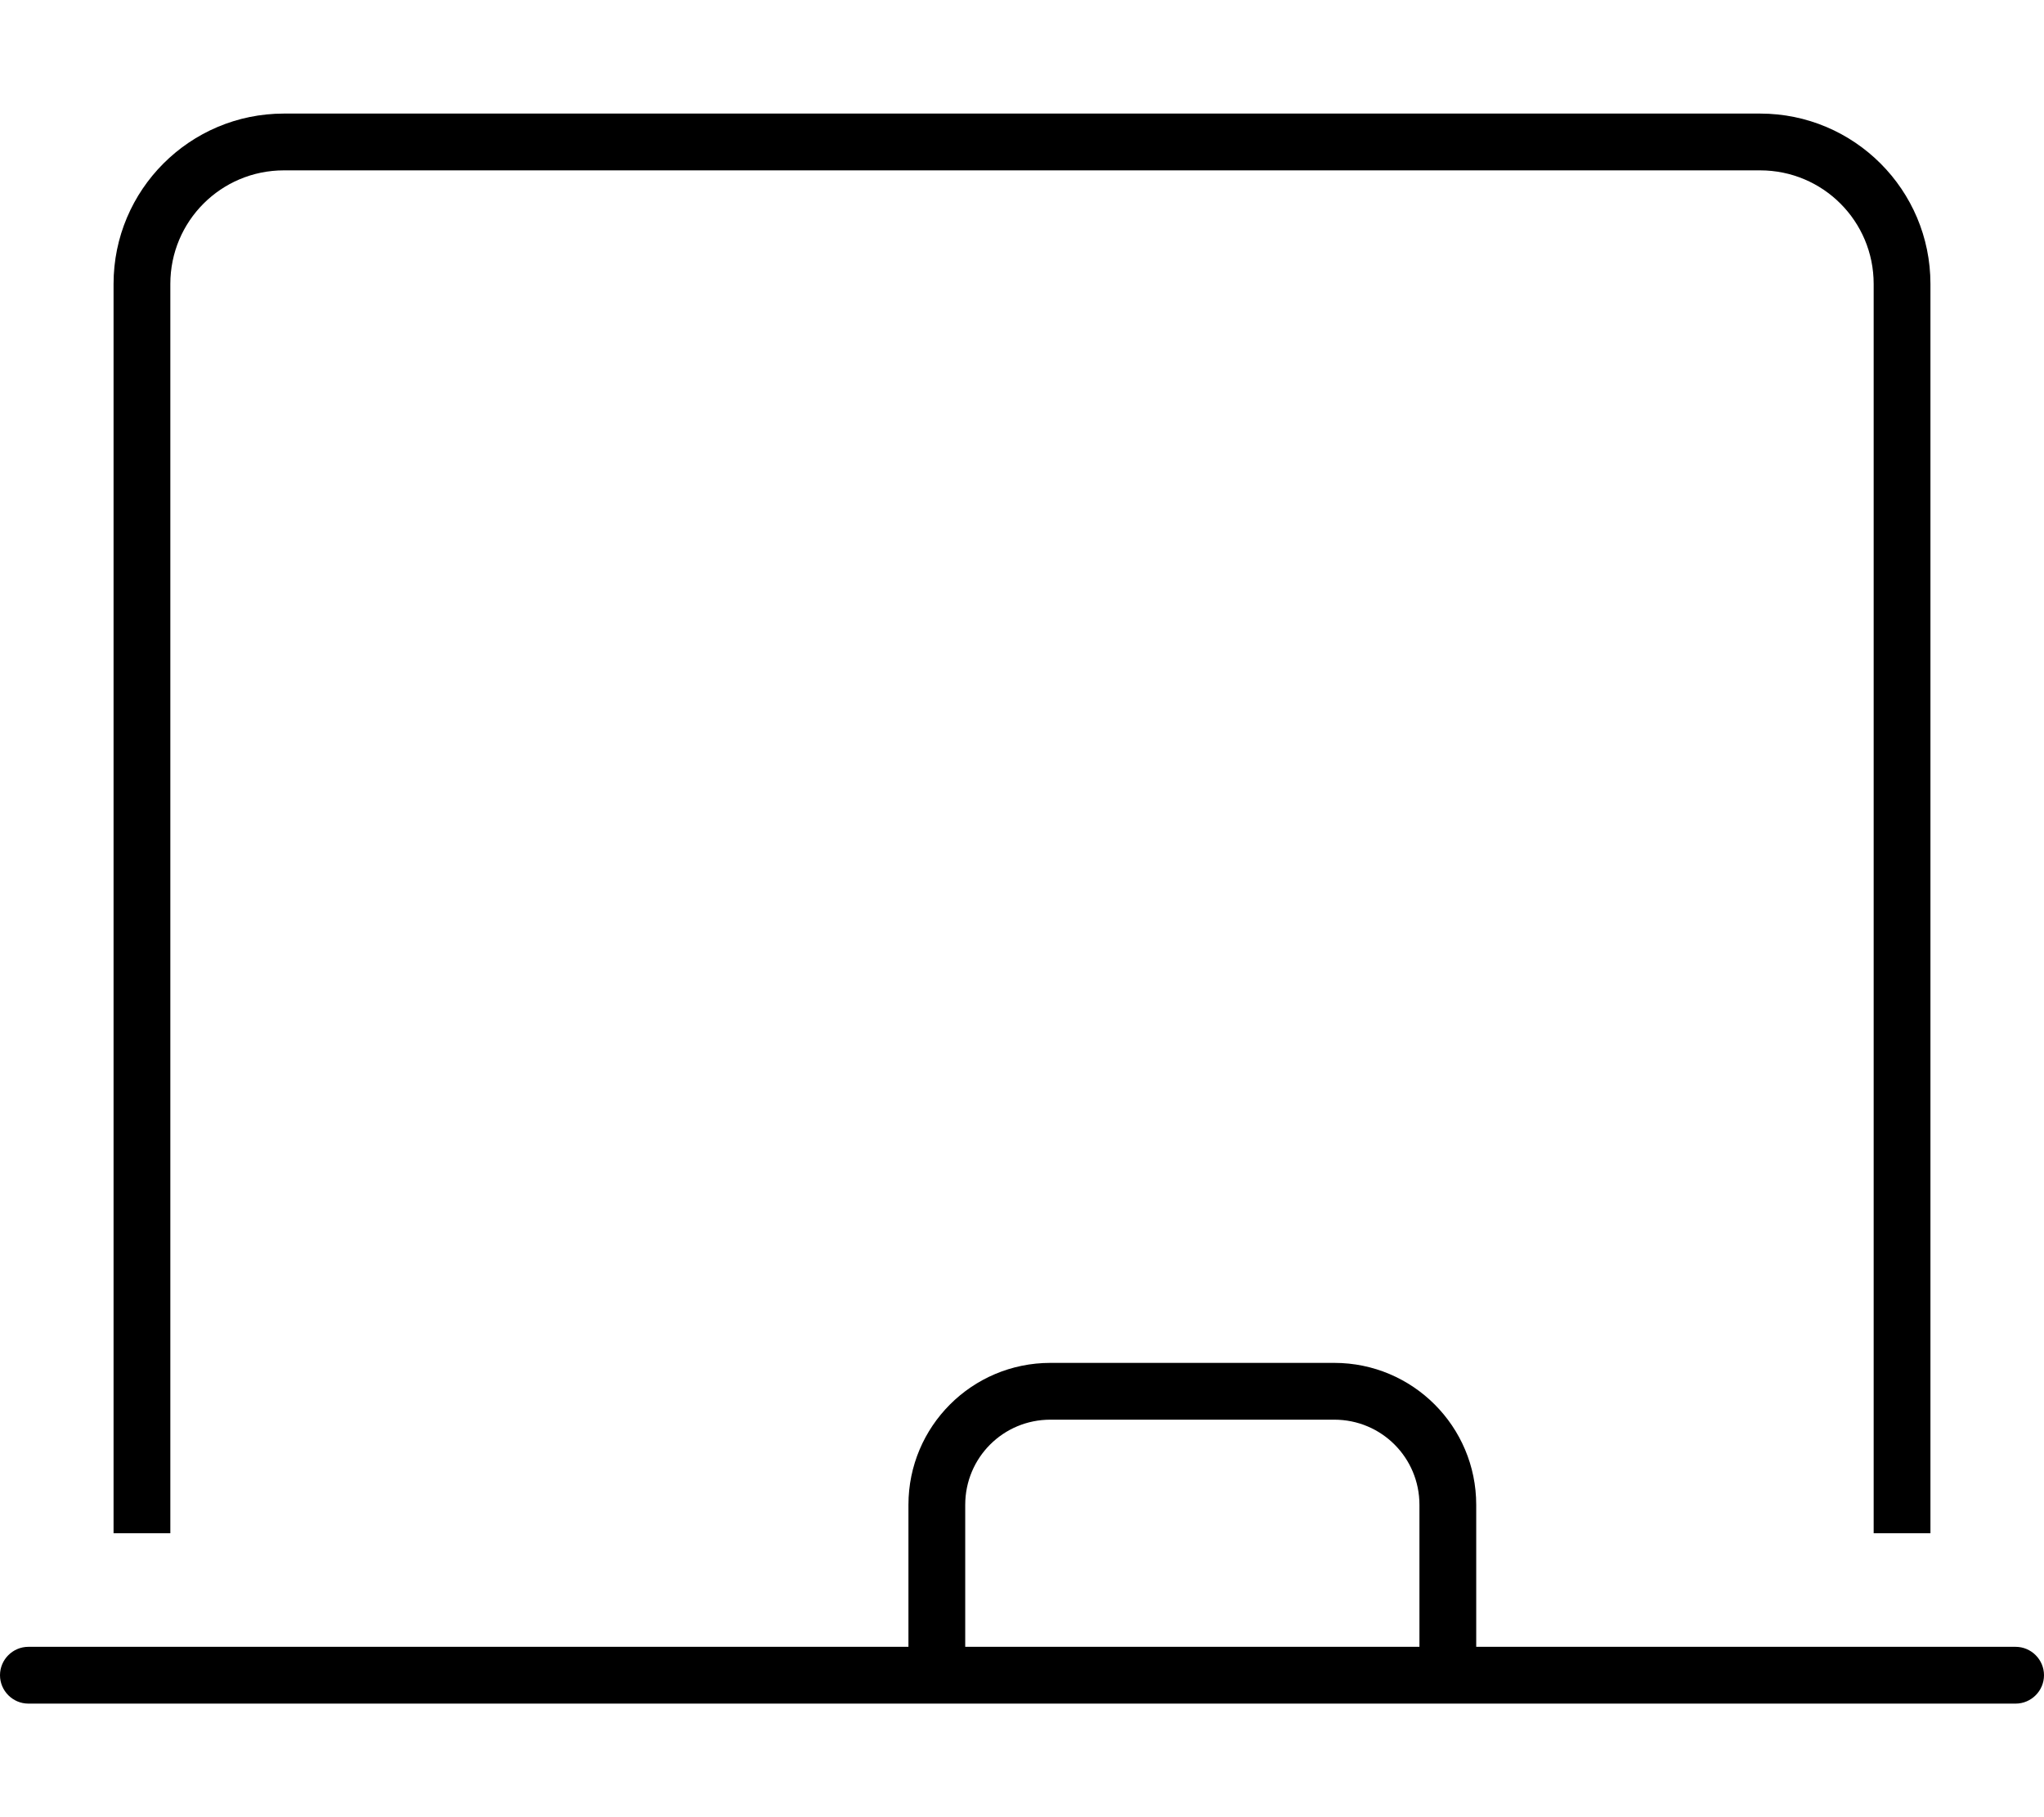 <svg xmlns="http://www.w3.org/2000/svg" viewBox="0 0 576 512"><!--! Font Awesome Pro 6.4.2 by @fontawesome - https://fontawesome.com License - https://fontawesome.com/license (Commercial License) Copyright 2023 Fonticons, Inc. --><path d="M80 48C62.3 48 48 62.3 48 80V432H32V80c0-26.5 21.5-48 48-48H496c26.5 0 48 21.5 48 48V432H528V80c0-17.7-14.3-32-32-32H80zM0 472c0-4.4 3.6-8 8-8H256V424c0-22.1 17.9-40 40-40h80c22.1 0 40 17.9 40 40v40H568c4.4 0 8 3.6 8 8s-3.6 8-8 8H416h-8H264h-8H8c-4.4 0-8-3.6-8-8zm400-8V424c0-13.3-10.7-24-24-24H296c-13.3 0-24 10.7-24 24v40H400z"/></svg>